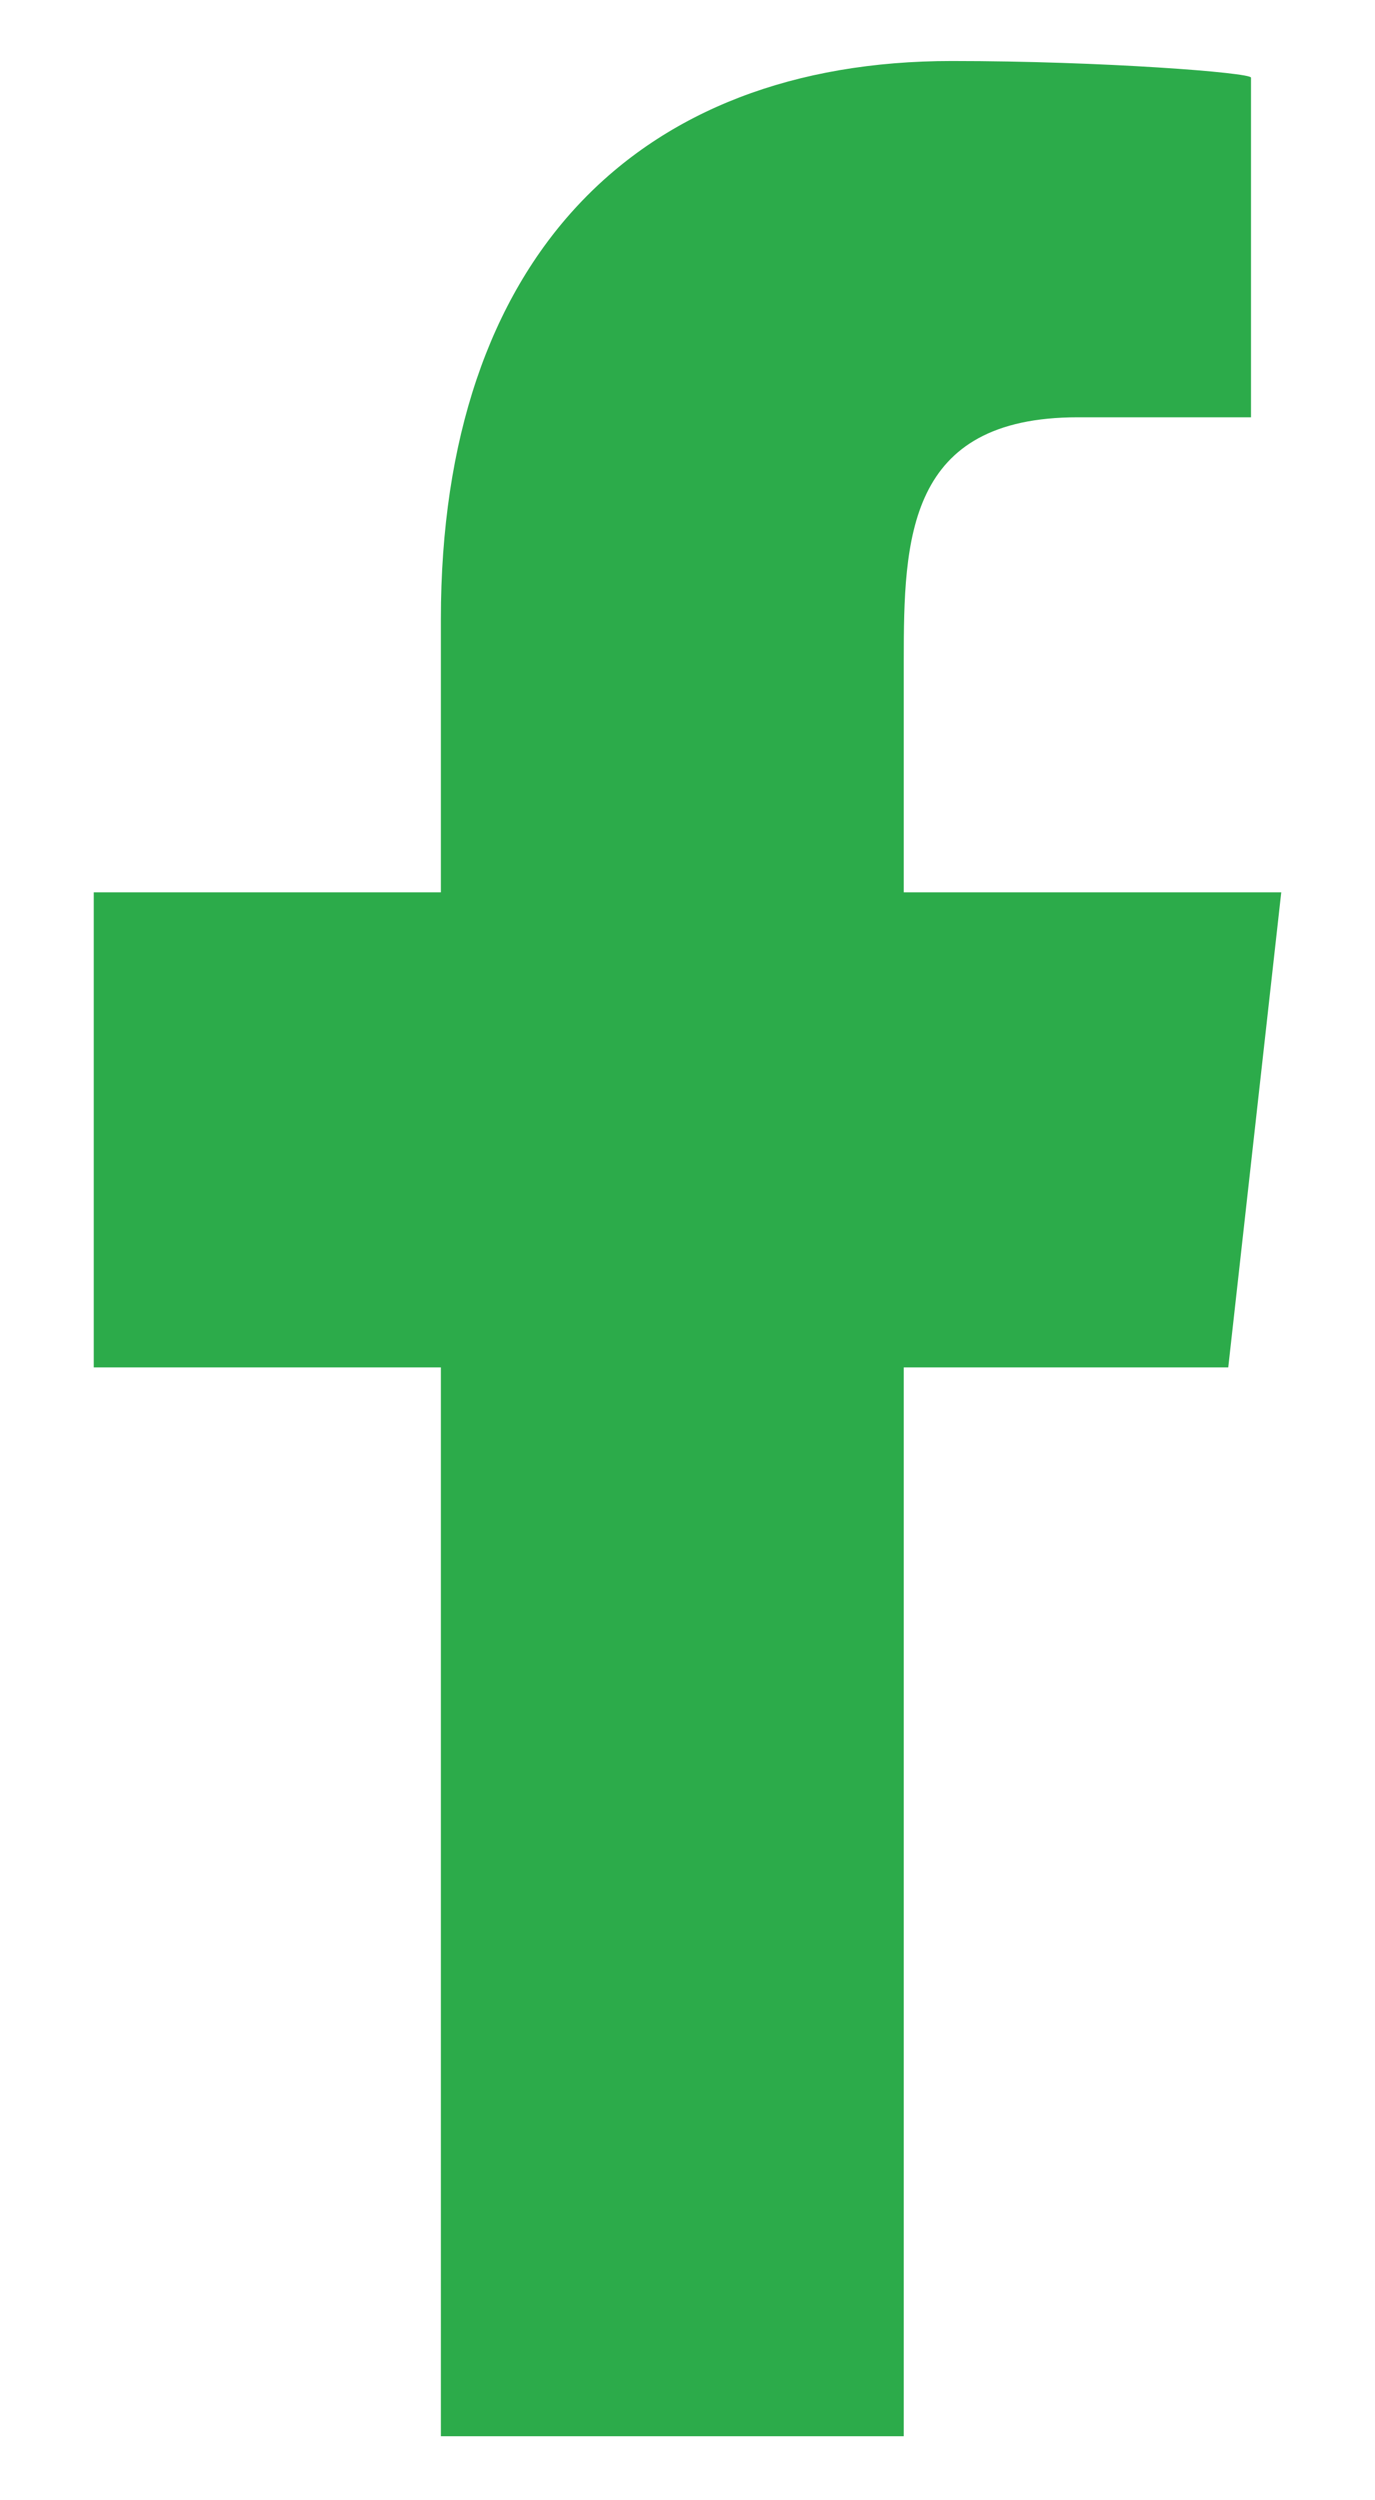 <svg width="11" height="20" viewBox="0 0 11 20" fill="none" xmlns="http://www.w3.org/2000/svg">
<path fill-rule="evenodd" clip-rule="evenodd" d="M7.23 19.488V10.938H9.826L10.25 7.138H7.23V5.287C7.23 4.309 7.255 3.338 8.623 3.338H10.008V0.621C10.008 0.581 8.818 0.488 7.614 0.488C5.101 0.488 3.527 2.063 3.527 4.953V7.138H0.75V10.938H3.527V19.488H7.23Z" fill="#2CAB4A"/>
</svg>
